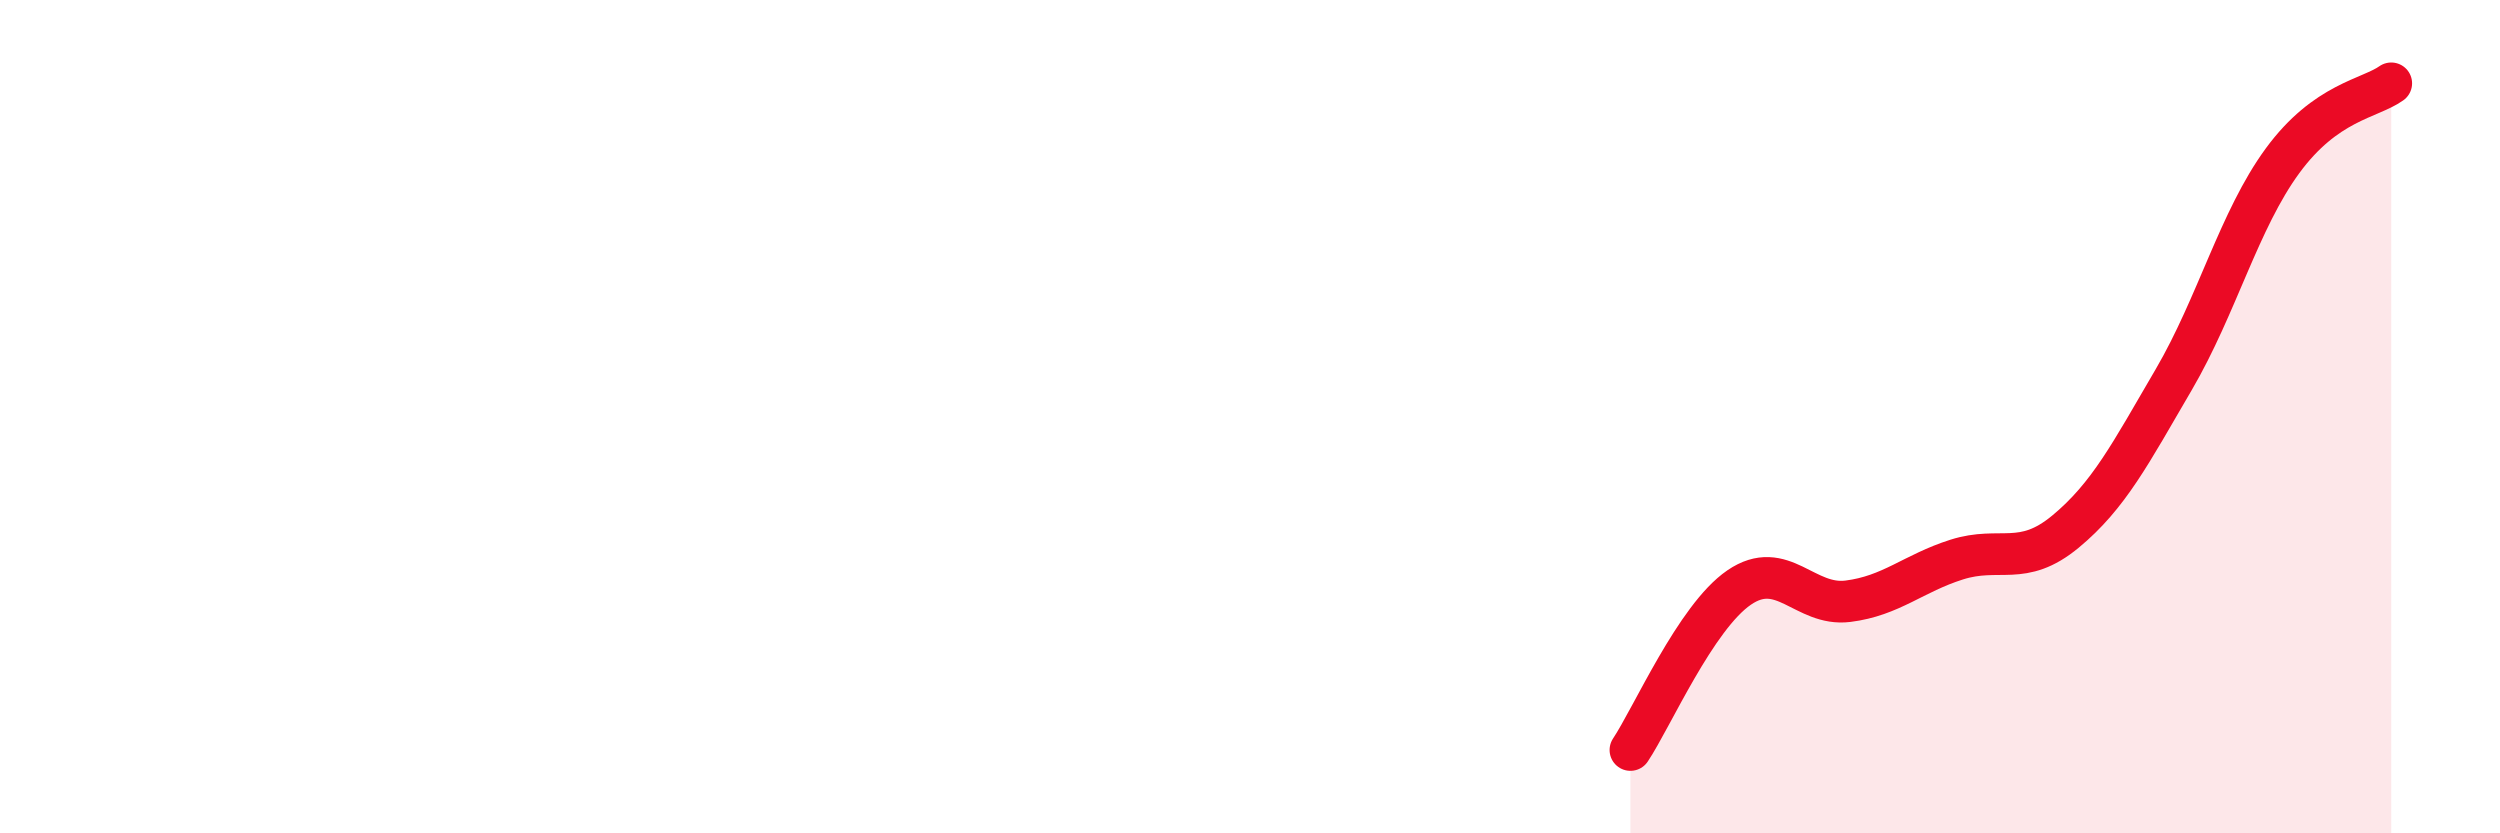 
    <svg width="60" height="20" viewBox="0 0 60 20" xmlns="http://www.w3.org/2000/svg">
      <path
        d="M 39.13,18 C 39.65,17.22 40.7,14.81 41.74,14.1 C 42.78,13.39 43.31,14.56 44.35,14.43 C 45.39,14.3 45.92,13.76 46.96,13.43 C 48,13.1 48.53,13.62 49.57,12.76 C 50.61,11.9 51.13,10.89 52.17,9.11 C 53.21,7.33 53.74,5.28 54.78,3.86 C 55.82,2.44 56.87,2.37 57.39,2L57.39 20L39.13 20Z"
        fill="#EB0A25"
        opacity="0.1"
        stroke-linecap="round"
        stroke-linejoin="round"
      />
      <path
        d="M 39.13,18 C 39.65,17.22 40.7,14.81 41.74,14.1 C 42.78,13.39 43.31,14.56 44.35,14.43 C 45.39,14.3 45.92,13.76 46.96,13.43 C 48,13.1 48.53,13.62 49.57,12.76 C 50.61,11.9 51.13,10.89 52.17,9.11 C 53.21,7.33 53.74,5.28 54.78,3.86 C 55.82,2.44 56.87,2.37 57.39,2"
        stroke="#EB0A25"
        stroke-width="1"
        fill="none"
        stroke-linecap="round"
        stroke-linejoin="round"
      />
    </svg>
  